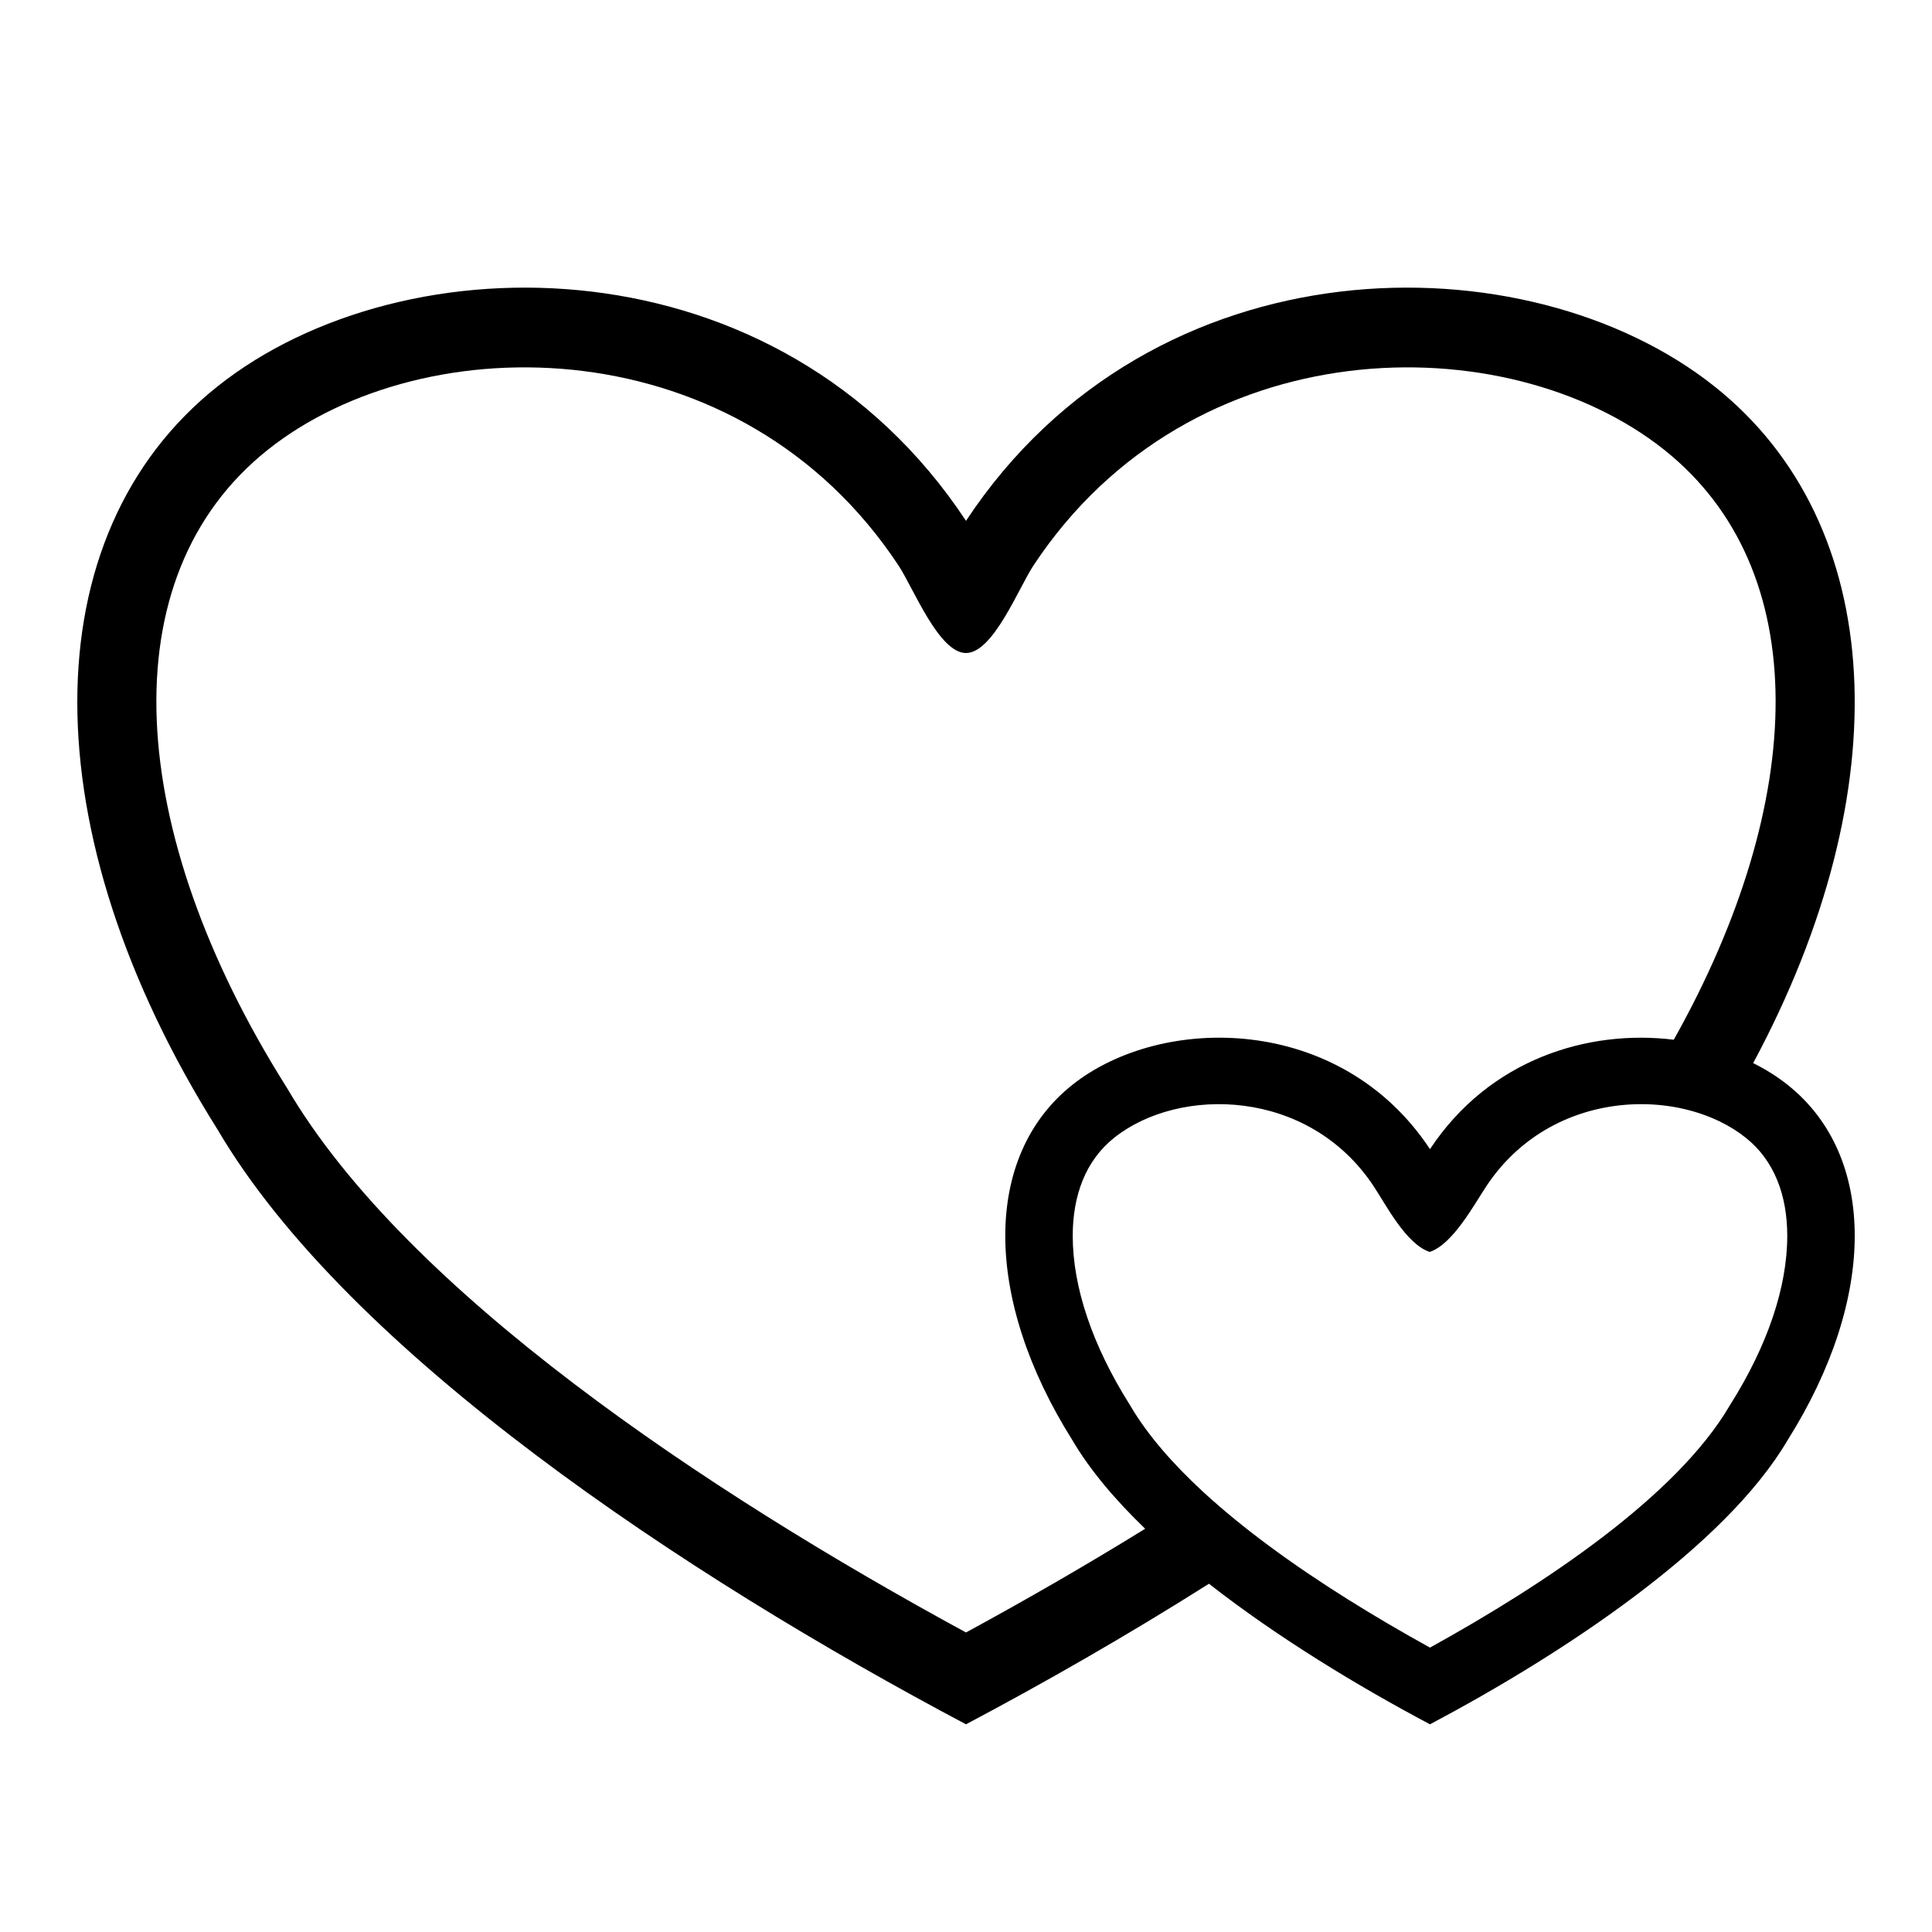 <?xml version="1.0" encoding="UTF-8" standalone="no"?>
<!DOCTYPE svg PUBLIC "-//W3C//DTD SVG 1.1//EN" "http://www.w3.org/Graphics/SVG/1.1/DTD/svg11.dtd">
<svg width="100%" height="100%" viewBox="0 0 500 500" version="1.1" xmlns="http://www.w3.org/2000/svg" xmlns:xlink="http://www.w3.org/1999/xlink" xml:space="preserve" xmlns:serif="http://www.serif.com/" style="fill-rule:evenodd;clip-rule:evenodd;stroke-linejoin:round;stroke-miterlimit:2;">
    <g transform="matrix(1,0,0,1,-1124.16,-1127.76)">
        <g transform="matrix(1,0,0,1,1124.16,1127.76)">
            <rect id="g11" x="0" y="0" width="500" height="500" style="fill:none;"/>
            <g id="g111" serif:id="g11">
                <g transform="matrix(1,0,0,1,-1124.16,-1127.76)">
                    <path d="M1437.04,1537.63C1415.93,1550.98 1394.48,1563.25 1374.16,1574.01C1301.53,1535.54 1214.37,1477.82 1180.48,1420.11C1132.06,1343.16 1132.06,1266.21 1180.48,1227.74C1228.9,1189.26 1325.74,1189.26 1374.16,1262.55C1422.58,1189.26 1519.42,1189.26 1567.84,1227.74C1612.65,1263.34 1616,1331.88 1577.88,1402.89C1581.12,1404.5 1584.12,1406.39 1586.8,1408.52C1609.95,1426.91 1609.95,1463.68 1586.8,1500.46C1570.61,1528.04 1528.95,1555.62 1494.24,1574.01C1475.5,1564.08 1454.73,1551.47 1437.04,1537.63ZM1557.33,1396.84C1592.02,1335.05 1593.77,1275.09 1554.81,1244.13C1513.99,1211.7 1432.46,1212.31 1391.63,1274.09C1387.76,1279.96 1381.19,1296.76 1374.16,1296.76C1367.13,1296.76 1360.56,1279.96 1356.68,1274.09C1315.86,1212.31 1234.33,1211.7 1193.51,1244.13C1152,1277.11 1156.7,1343 1198.2,1408.95C1198.32,1409.13 1198.43,1409.32 1198.54,1409.5C1229.36,1461.99 1306.95,1513.72 1374.16,1550.24C1389.31,1542.01 1404.98,1533.01 1420.53,1523.4C1412.73,1515.88 1406.21,1508.17 1401.68,1500.46C1378.54,1463.68 1378.54,1426.91 1401.68,1408.52C1424.82,1390.13 1471.1,1390.13 1494.24,1425.16C1509.59,1401.92 1535.12,1394.1 1557.33,1396.84ZM1452.38,1527.68C1465.54,1537.44 1480.28,1546.45 1494.24,1554.16C1524.35,1537.52 1558.1,1514.86 1571.75,1491.62C1571.84,1491.46 1571.93,1491.31 1572.03,1491.16C1581.59,1475.97 1586.7,1460.89 1586.7,1447.59C1586.7,1437.21 1583.41,1428.12 1575.94,1422.19C1573.91,1420.57 1571.64,1419.16 1569.18,1417.97C1562.79,1414.89 1555.16,1413.29 1547.32,1413.54C1533.17,1413.98 1518.31,1420.39 1508.8,1434.78C1505.57,1439.67 1500.1,1449.81 1494.16,1451.76C1488.07,1449.74 1482.91,1439.67 1479.68,1434.78C1462.87,1409.34 1429.34,1408.83 1412.54,1422.19C1405.07,1428.12 1401.78,1437.21 1401.78,1447.59C1401.78,1460.89 1406.89,1475.97 1416.45,1491.16C1416.55,1491.31 1416.64,1491.46 1416.73,1491.62C1421.16,1499.16 1427.71,1506.64 1435.56,1513.88C1440.69,1518.6 1446.37,1523.22 1452.38,1527.68Z"/>
                </g>
            </g>
        </g>
    </g>
</svg>
